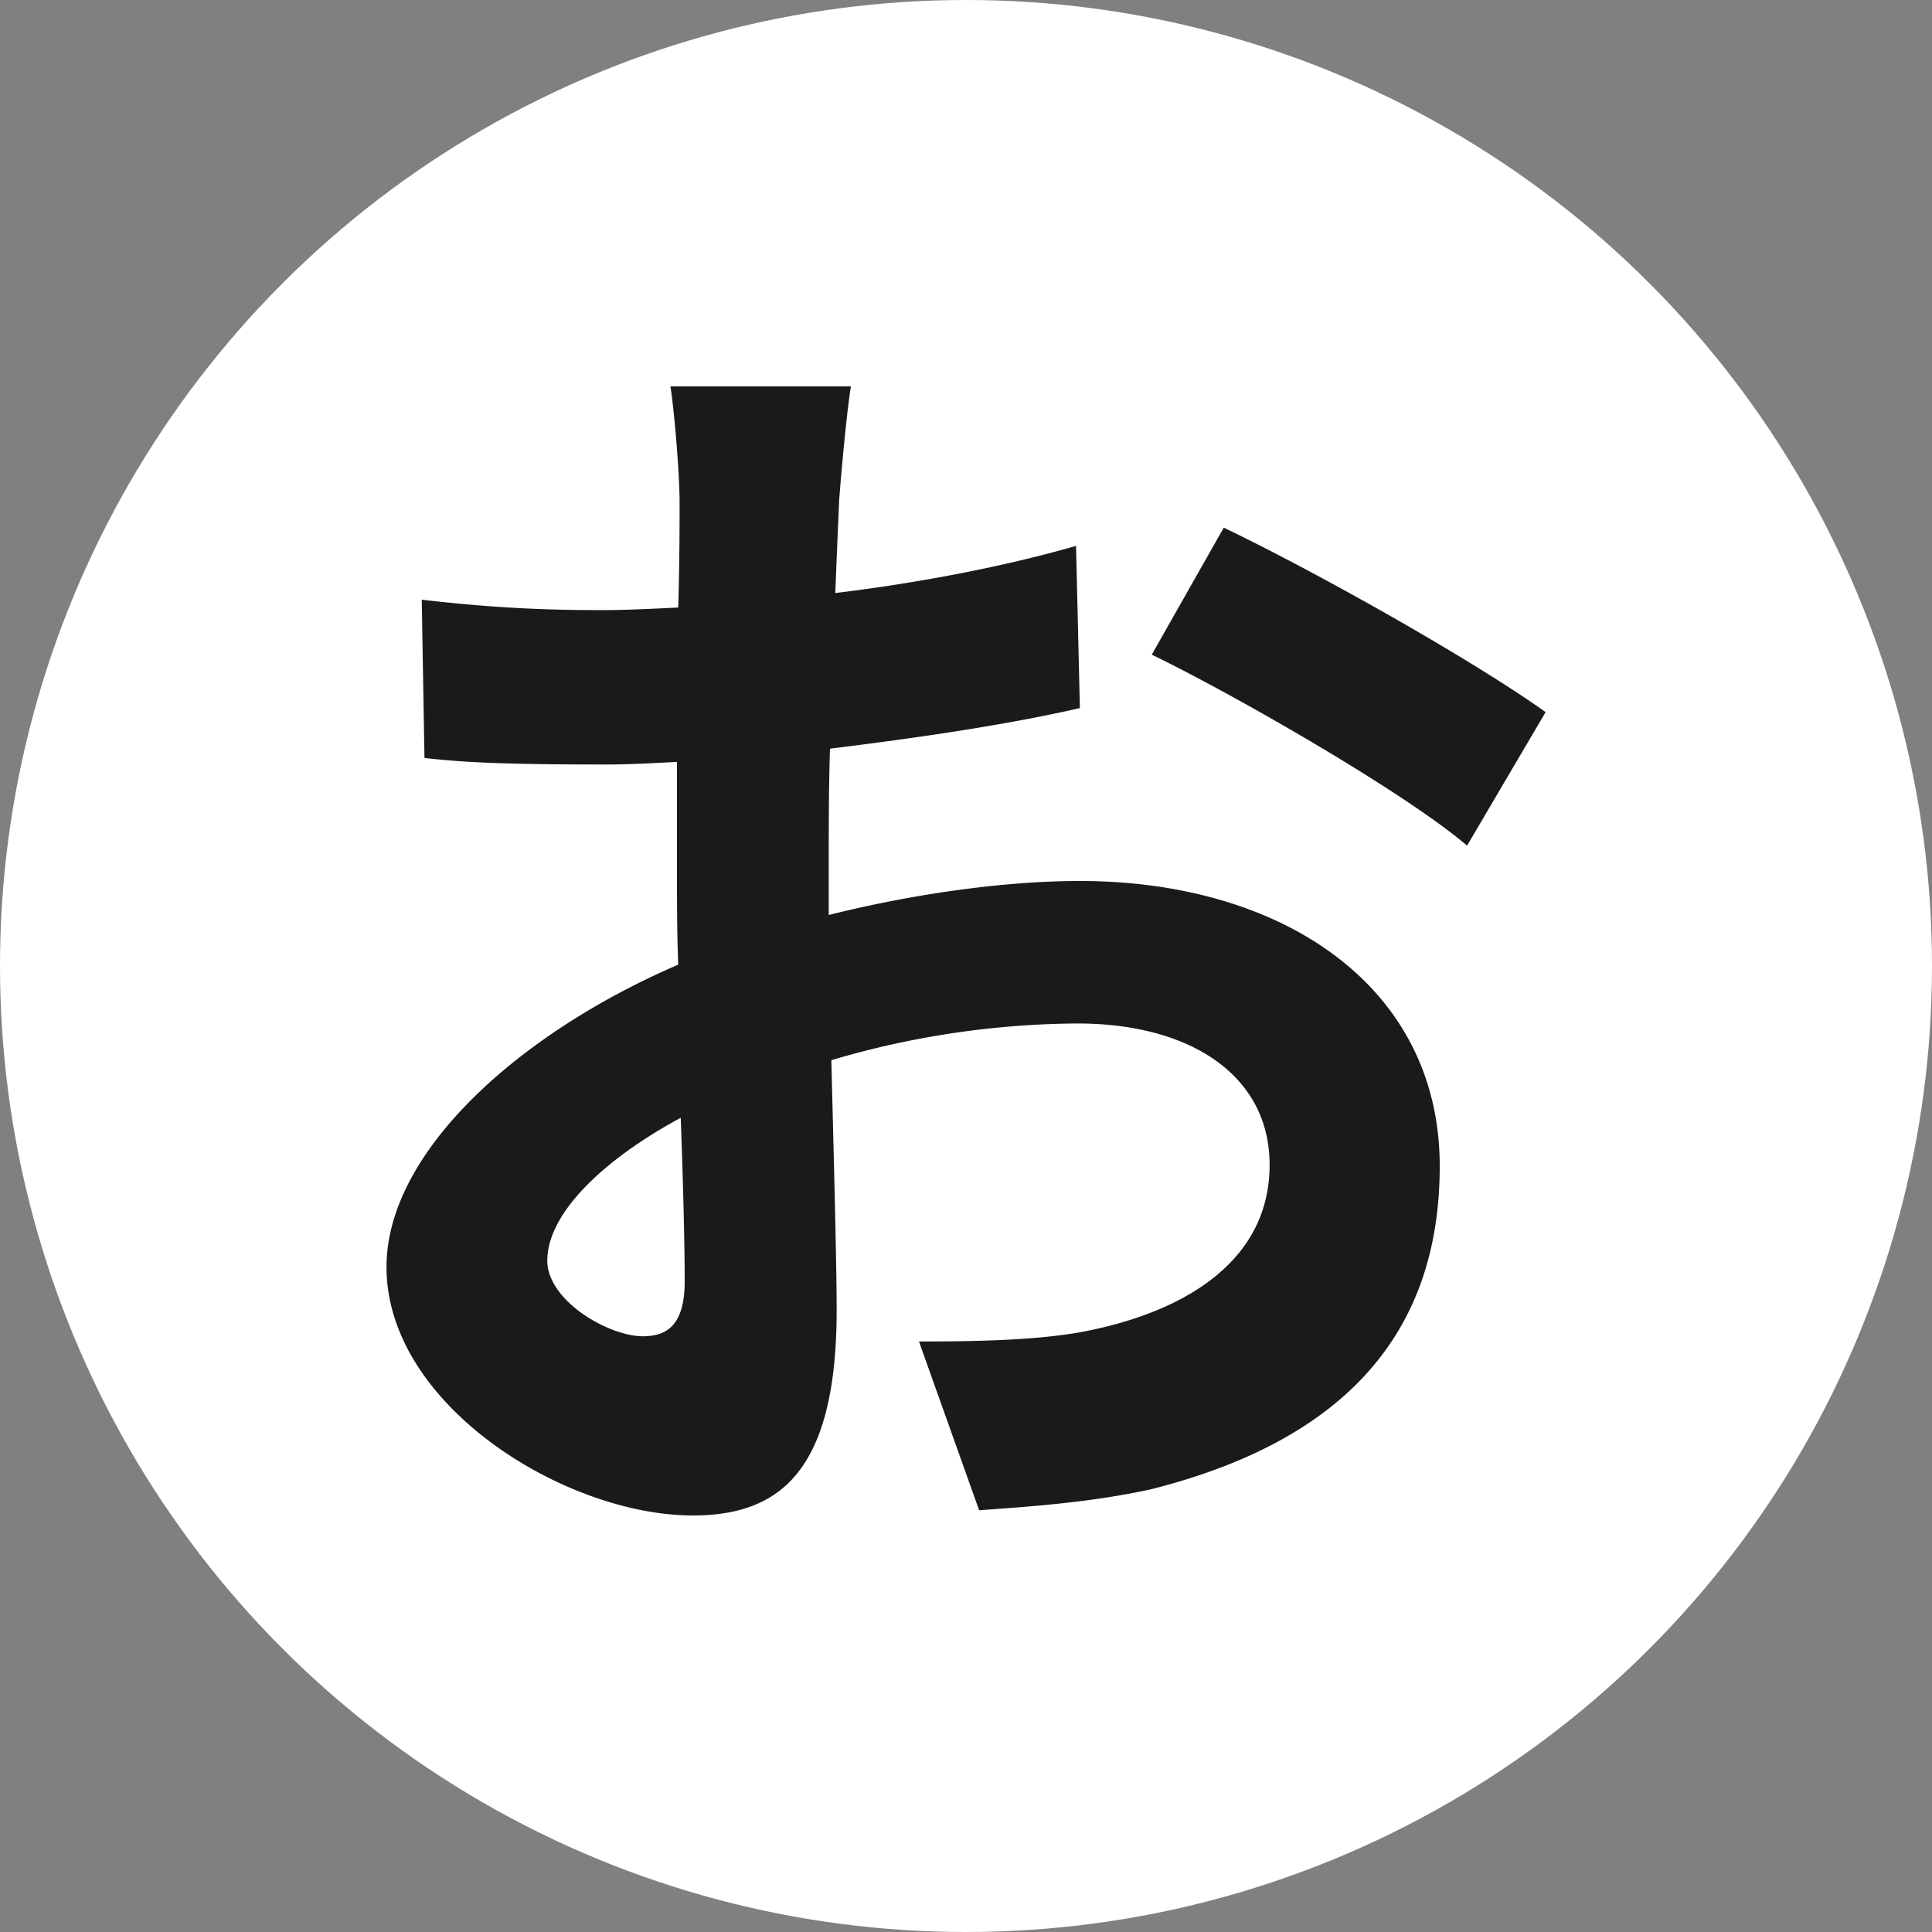 <svg width="20" height="20" fill="none" xmlns="http://www.w3.org/2000/svg">
  <rect width="100%" height="100%" fill="#808080" stroke="none"/>
  <style>@media (prefers-color-scheme: light){path{fill:#fff;}circle{fill:#1a1a1a;}}</style>
  <circle cx="10" cy="10" r="10" fill="#fff" />
  <path fill="#1a1a1a" d="M8.808 4H6.94c.04.244.095.907.095 1.192 0 .23 0 .623-.014 1.097-.27.013-.541.027-.785.027-.488 0-1.07-.014-1.87-.108l.028 1.638c.46.055.988.068 1.896.068.217 0 .46-.013.718-.027v1.138c0 .311 0 .636.013.961-1.666.718-3.02 1.95-3.02 3.13 0 1.435 1.856 2.572 3.17 2.572.893 0 1.49-.447 1.49-2.126 0-.46-.028-1.517-.055-2.587a9.131 9.131 0 0 1 2.546-.38c1.179 0 1.991.543 1.991 1.464 0 .988-.867 1.53-1.964 1.733-.474.082-1.056.095-1.666.095l.623 1.747c.556-.04 1.152-.081 1.775-.216 2.153-.542 2.993-1.748 2.993-3.346 0-1.869-1.639-2.952-3.725-2.952-.745 0-1.68.122-2.6.352V8.97c0-.393 0-.813.013-1.22.88-.108 1.815-.243 2.587-.42l-.04-1.679c-.705.204-1.598.38-2.492.488.013-.339.027-.664.04-.962.027-.352.081-.934.122-1.178Zm3.86 1.463-.745 1.314c.84.406 2.614 1.422 3.264 1.977L16 7.372c-.718-.514-2.289-1.408-3.332-1.91Zm-7.002 7.584c0-.474.555-1.029 1.381-1.476.027.732.041 1.354.041 1.693 0 .46-.19.569-.433.569-.353 0-.99-.366-.99-.786Z" />
</svg>
